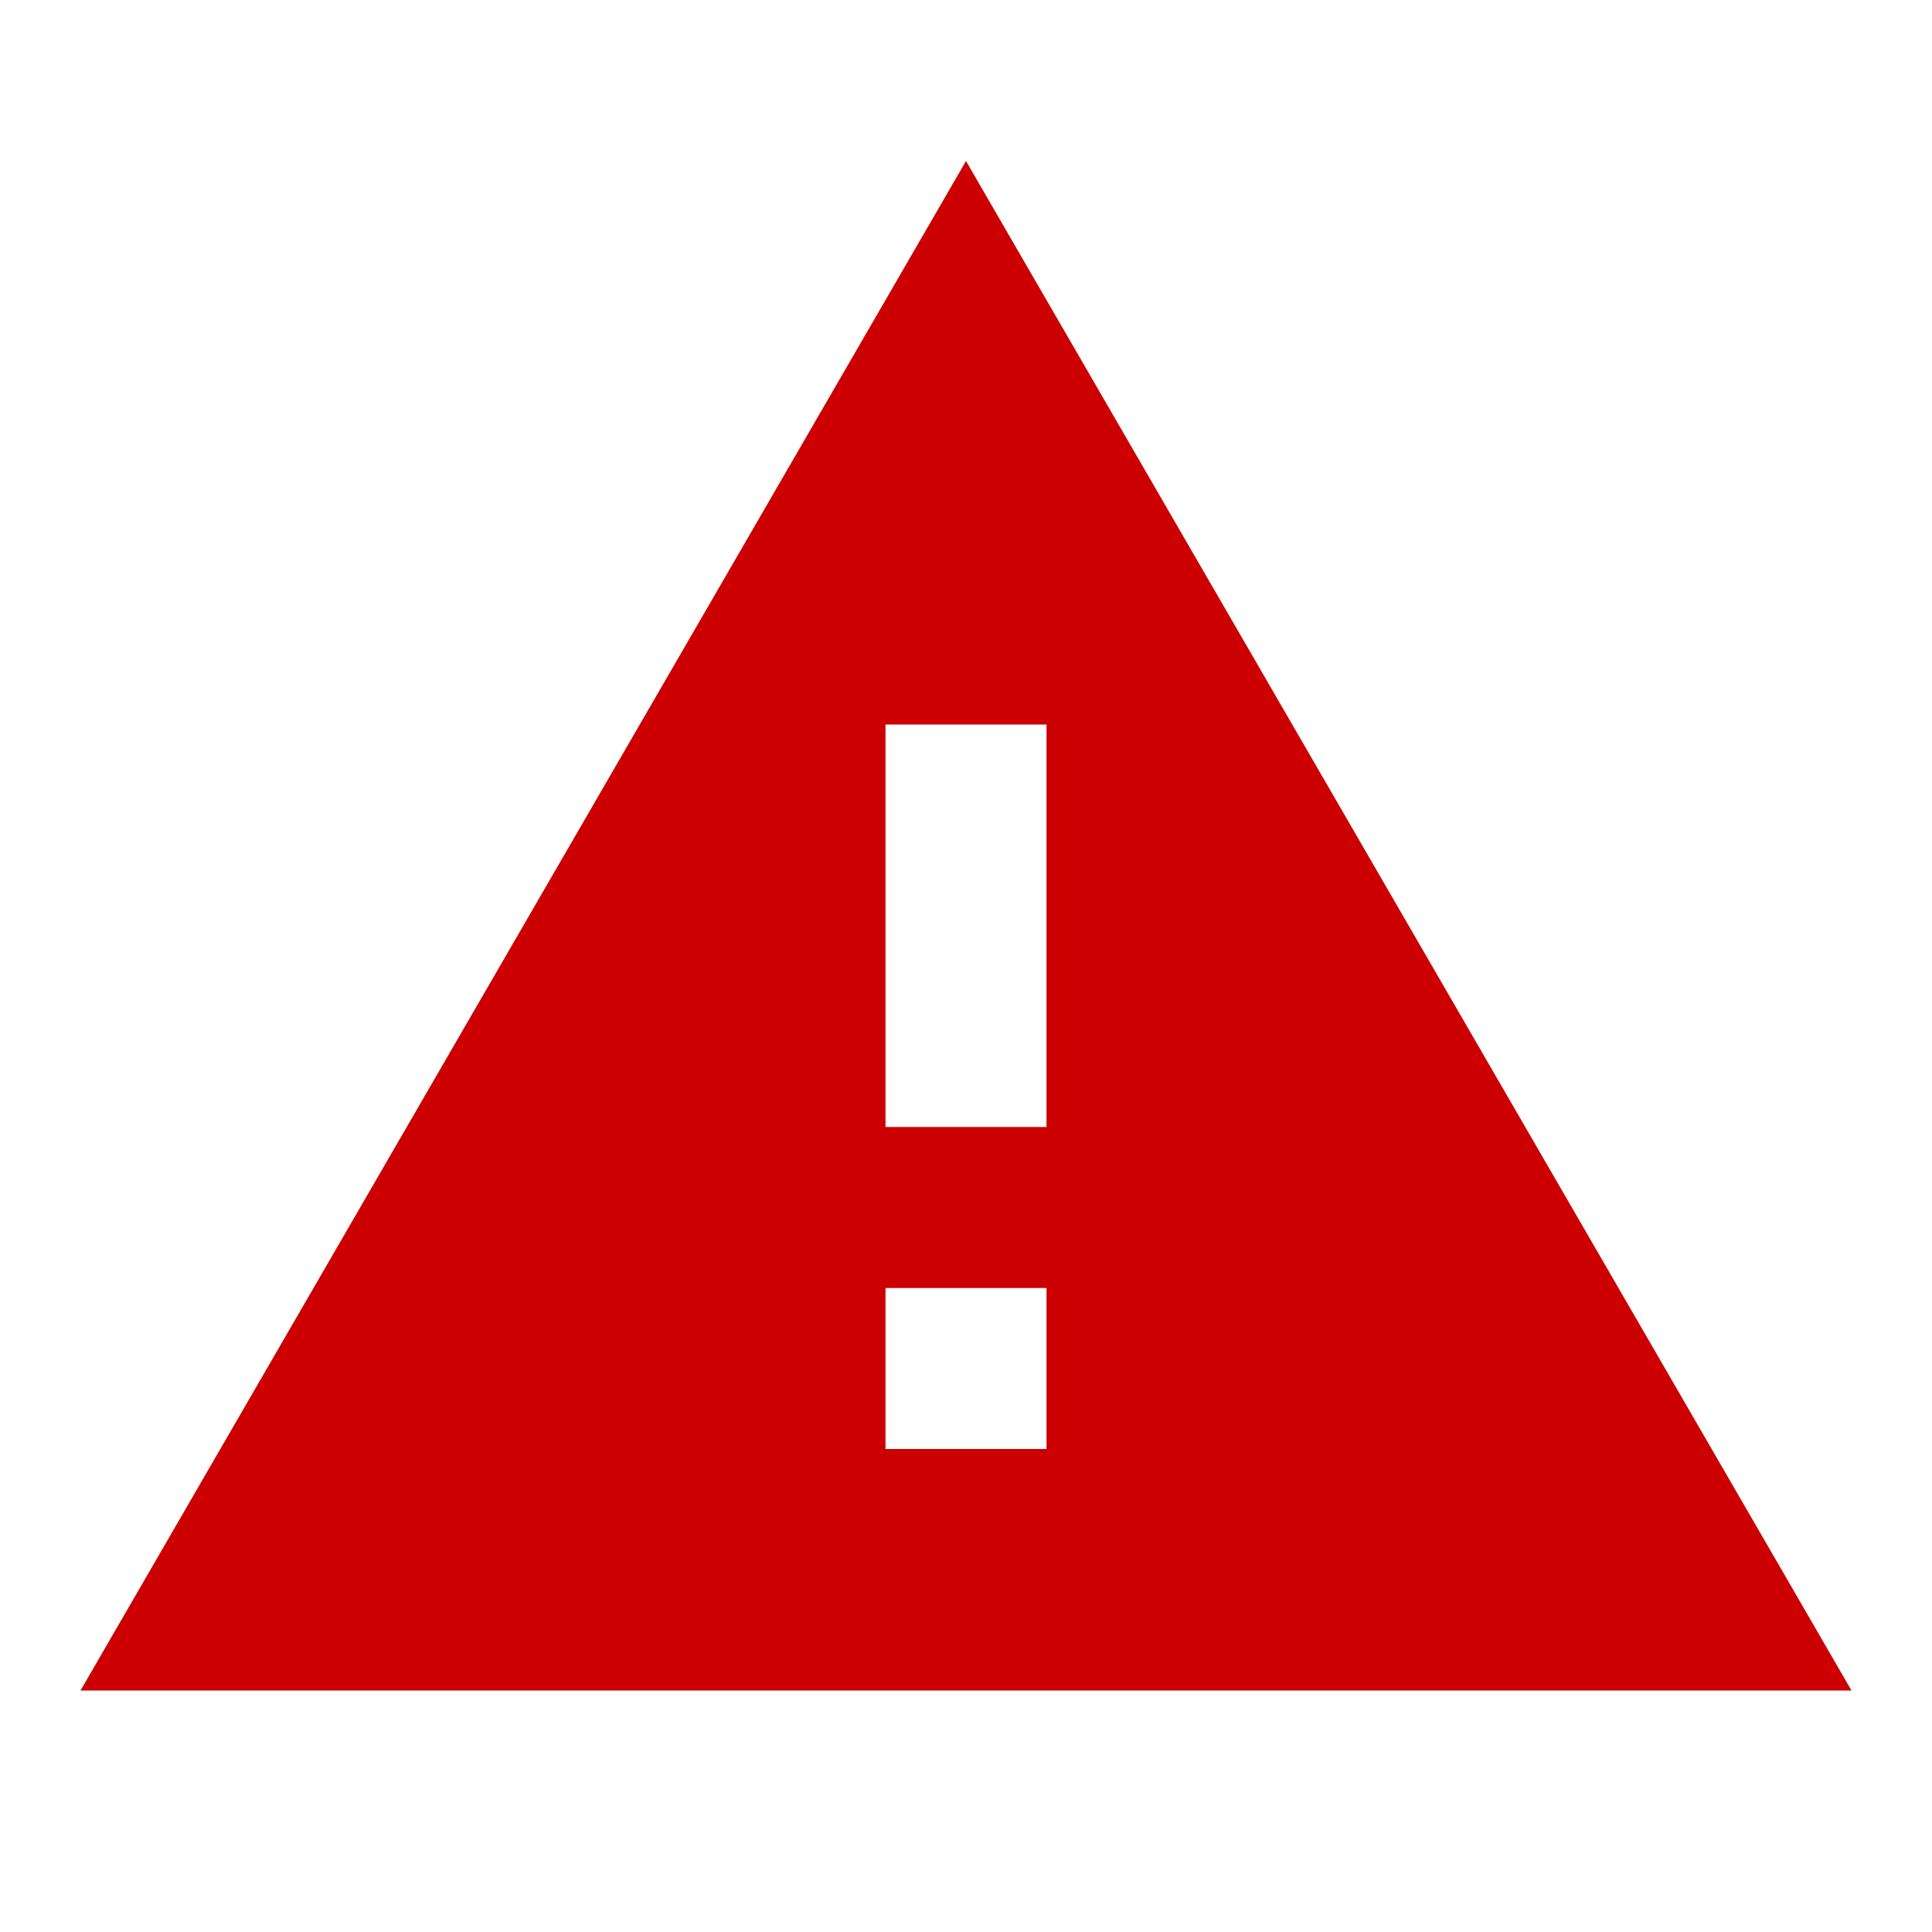 <svg xmlns="http://www.w3.org/2000/svg" width="24" height="24" viewBox="0 0 24 24">
  <g id="グループ_31211" data-name="グループ 31211" transform="translate(-92 -402)">
    <rect id="長方形_11466" data-name="長方形 11466" width="24" height="24" transform="translate(92 402)" fill="none"/>
    <path id="ic_warning_24px" d="M1,21H23L12,2Zm12-3H11V16h2Zm0-4H11V9h2Z" transform="translate(92 402)" fill="#c00"/>
  </g>
</svg>
